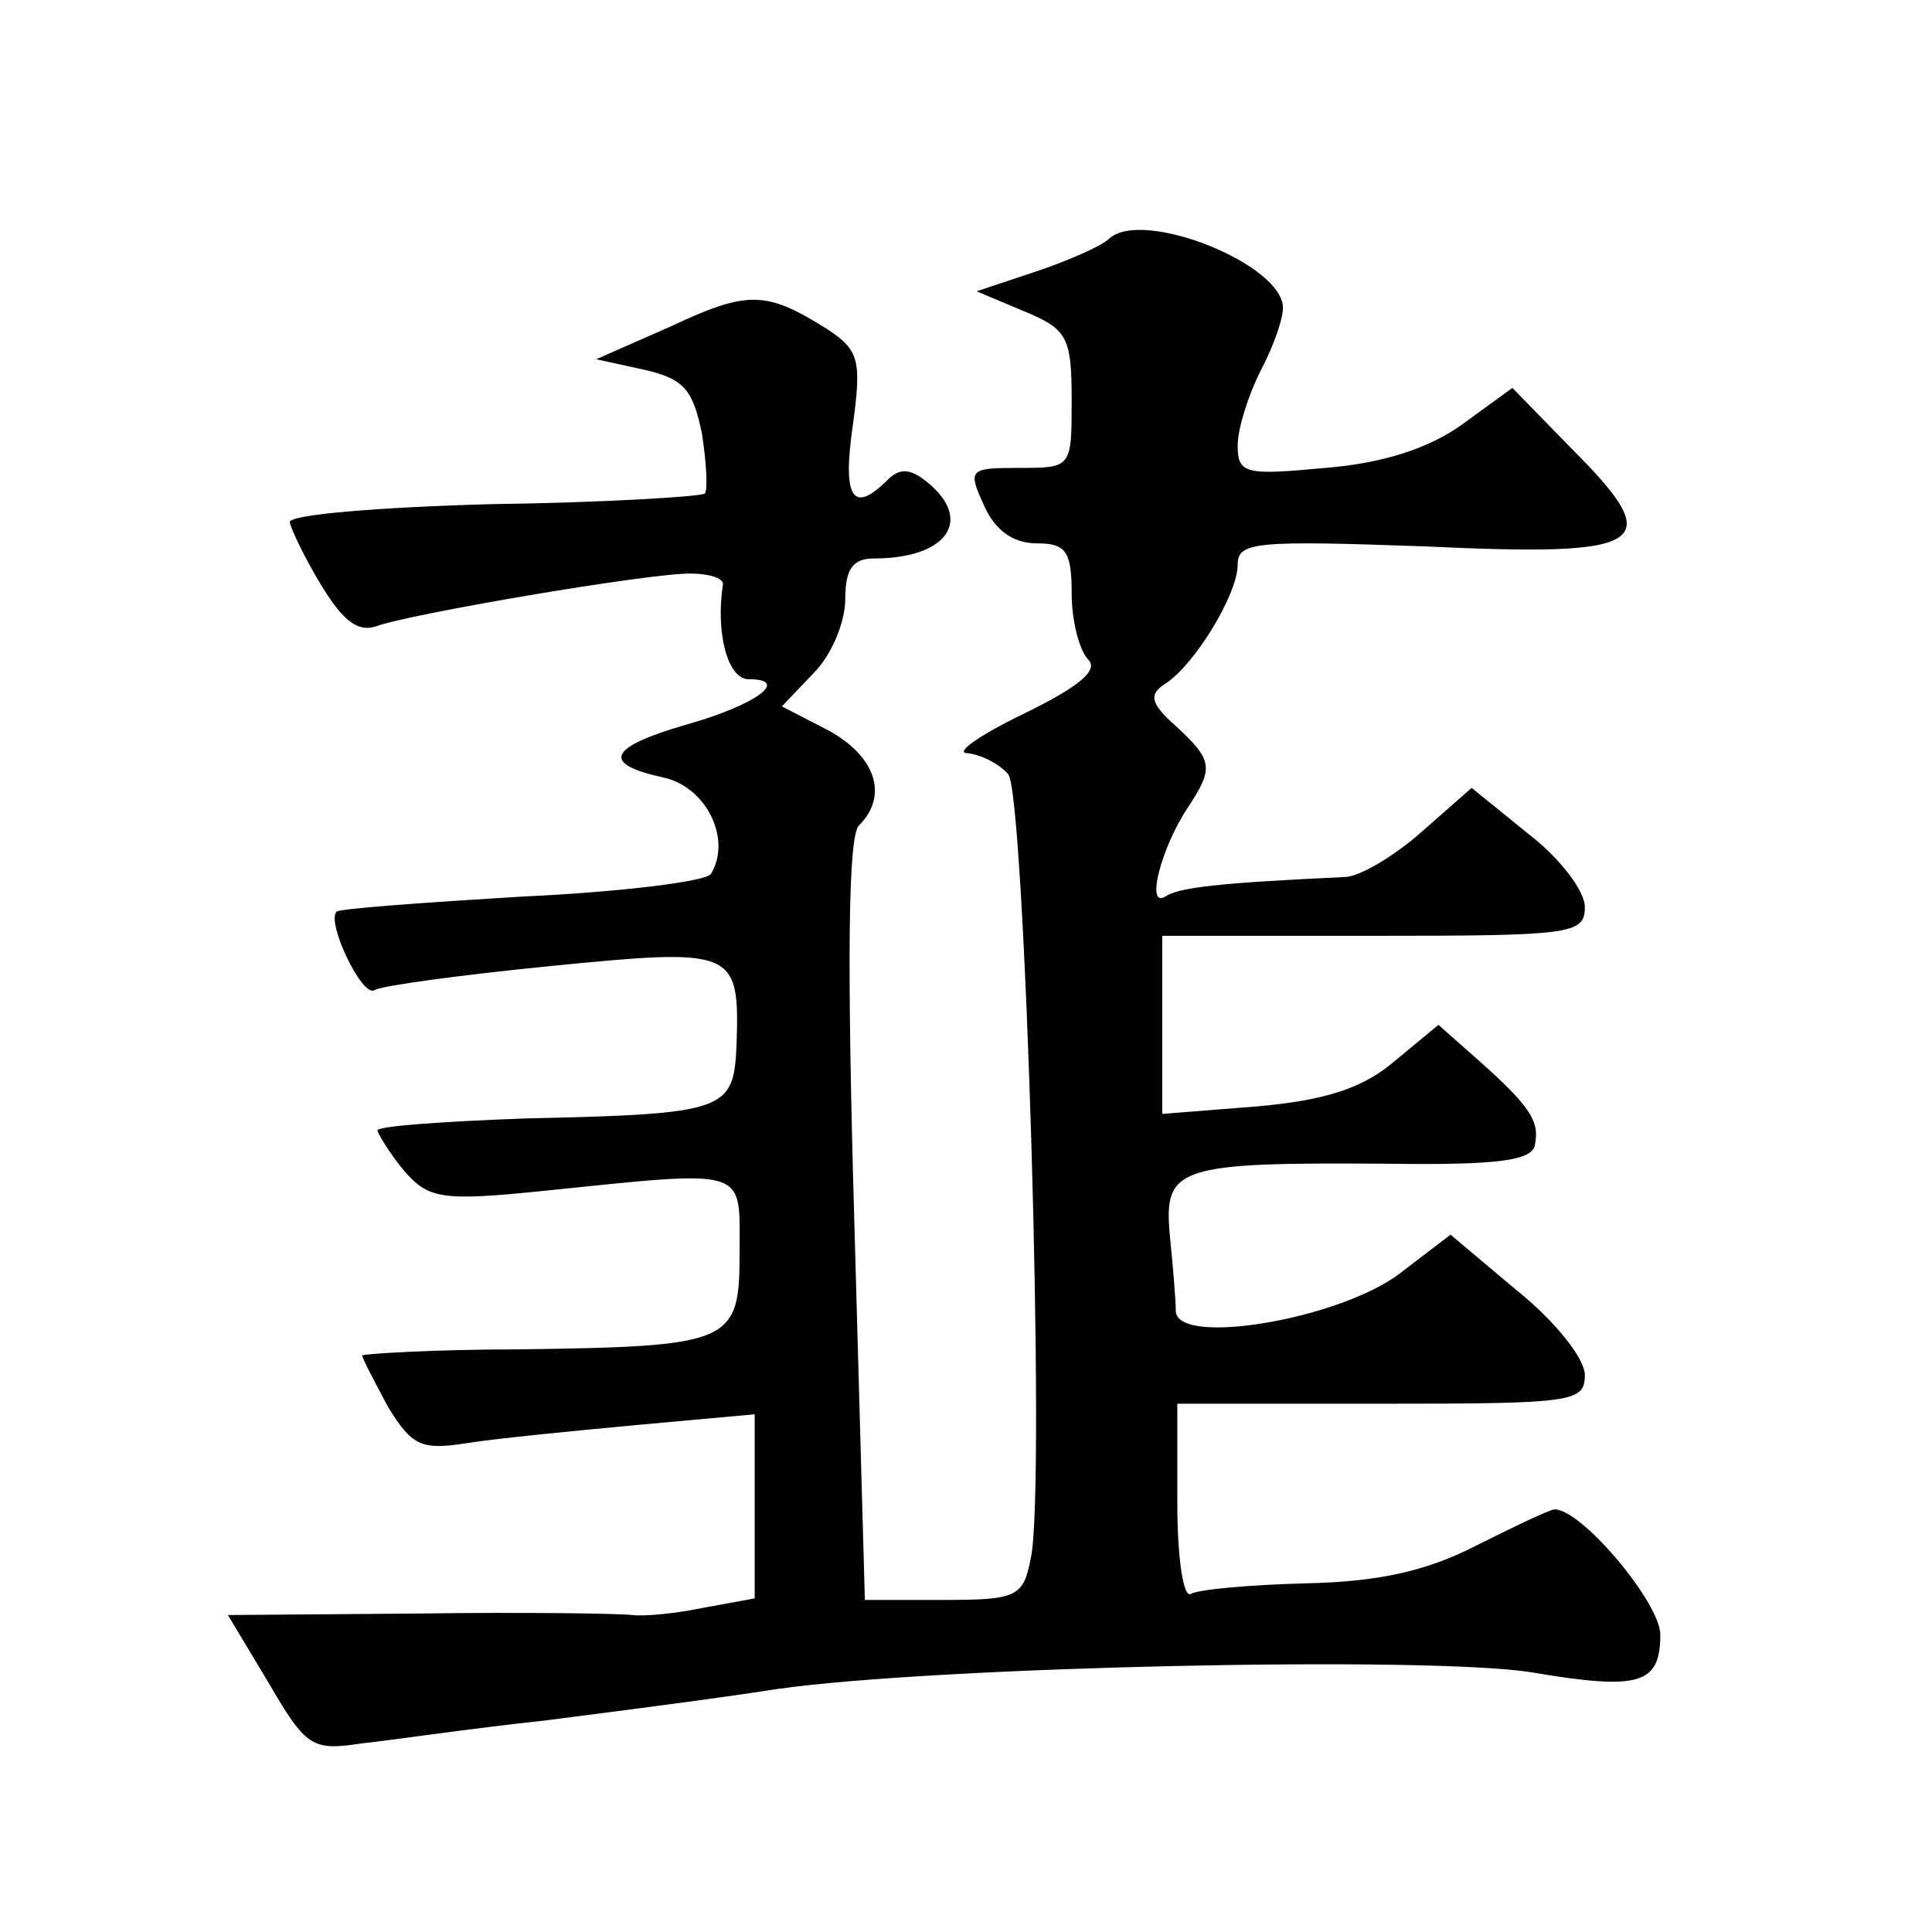 <?xml version="1.0" standalone="no"?>
<!DOCTYPE svg PUBLIC "-//W3C//DTD SVG 20010904//EN"
 "http://www.w3.org/TR/2001/REC-SVG-20010904/DTD/svg10.dtd">
<svg version="1.0" xmlns="http://www.w3.org/2000/svg"
 width="128pt" height="128pt" viewBox="0 0 128 128"
 preserveAspectRatio="xMidYMid meet">
<g transform="translate(0,128) scale(0.1,-0.1)"
fill="#0" stroke="none">
<path d="M735 1122 c-5 -5 -28 -15 -49 -22 l-39 -13 31 -13 c29 -12 32 -17 32 -59
0 -45 0 -45 -35 -45 -33 0 -34 -1 -23 -25 7 -16 19 -25 35 -25 19 0 23 -5 23 -33
0 -18 5 -38 11 -44 7 -7 -6 -18 -43 -36 -29 -14 -46 -26 -37 -26 9 -1 21 -7 27
-14 11 -13 25 -472 15 -519 -5 -26 -9 -28 -58 -28 l-52 0 -7 251 c-5 173 -4 255
3 262 20 20 11 46 -20 63 l-31 16 21 22 c12 12 21 34 21 49 0 20 5 27 19 27 48
0 66 25 36 50 -12 10 -19 10 -27 2 -23 -23 -30 -12 -23 36 6 44 4 50 -17 64 -40
25 -52 26 -103 2 l-50 -22 32 -7 c26 -6 32 -13 38 -42 3 -19 4 -37 2 -40 -3 -2
-66 -6 -141 -7 -75 -2 -135 -7 -134 -12 1 -5 10 -24 21 -42 14 -23 24 -31 36 -27
21 8 179 35 208 35 13 0 22 -3 22 -7 -5 -32 3 -63 17 -63 28 0 5 -17 -41 -30 -52
-15 -57 -26 -16 -35 29 -6 46 -41 32 -64 -3 -5 -60 -12 -125 -15 -66 -4 -121 -8
-123 -10 -7 -7 17 -57 25 -52 5 3 57 10 117 16 122 12 125 11 123 -52 -2 -44 -6
-46 -140 -49 -54 -2 -98 -5 -98 -8 1 -3 8 -15 18 -27 16 -18 24 -20 92 -13 137
14 130 16 130 -40 0 -61 -4 -63 -147 -65 -56 0 -103 -3 -103 -4 0 -2 8 -17 17 -34
16 -26 22 -29 53 -24 19 3 70 8 113 12 l77 7 0 -61 0 -61 -33 -6 c-19 -4 -40 -6
-48 -5 -8 1 -71 2 -141 1 l-127 -1 27 -45 c25 -43 29 -45 62 -40 19 2 73 10 120
15 47 6 117 15 155 21 106 15 432 22 500 11 71 -12 85 -8 85 25 0 21 -52 83 -70
83 -3 0 -26 -11 -52 -24 -33 -17 -65 -24 -113 -25 -37 -1 -71 -4 -76 -7 -5 -3 -9
24 -9 60 l0 66 135 0 c127 0 135 1 135 19 0 11 -20 36 -45 56 l-44 37 -34 -26 c-40
-30 -146 -48 -148 -25 0 8 -2 31 -4 51 -4 45 5 48 145 47 72 -1 96 2 97 13 3 15
-3 25 -38 56 l-26 23 -29 -24 c-21 -18 -46 -26 -91 -30 l-63 -5 0 59 0 59 140 0
c131 0 140 1 140 19 0 11 -17 33 -38 49 l-37 30 -33 -29 c-18 -16 -40 -29 -50 -30
-86 -4 -111 -7 -120 -13 -13 -8 -3 32 15 59 17 26 17 31 -8 54 -17 15 -18 21 -7
28 19 12 48 59 48 79 0 15 12 16 124 12 149 -7 161 1 97 65 l-39 40 -33 -24 c-22
-16 -53 -26 -91 -29 -53 -5 -58 -4 -58 15 0 11 7 33 15 49 8 15 15 34 15 42 0 29
-93 66 -115 46z"/>
</g>
</svg>
